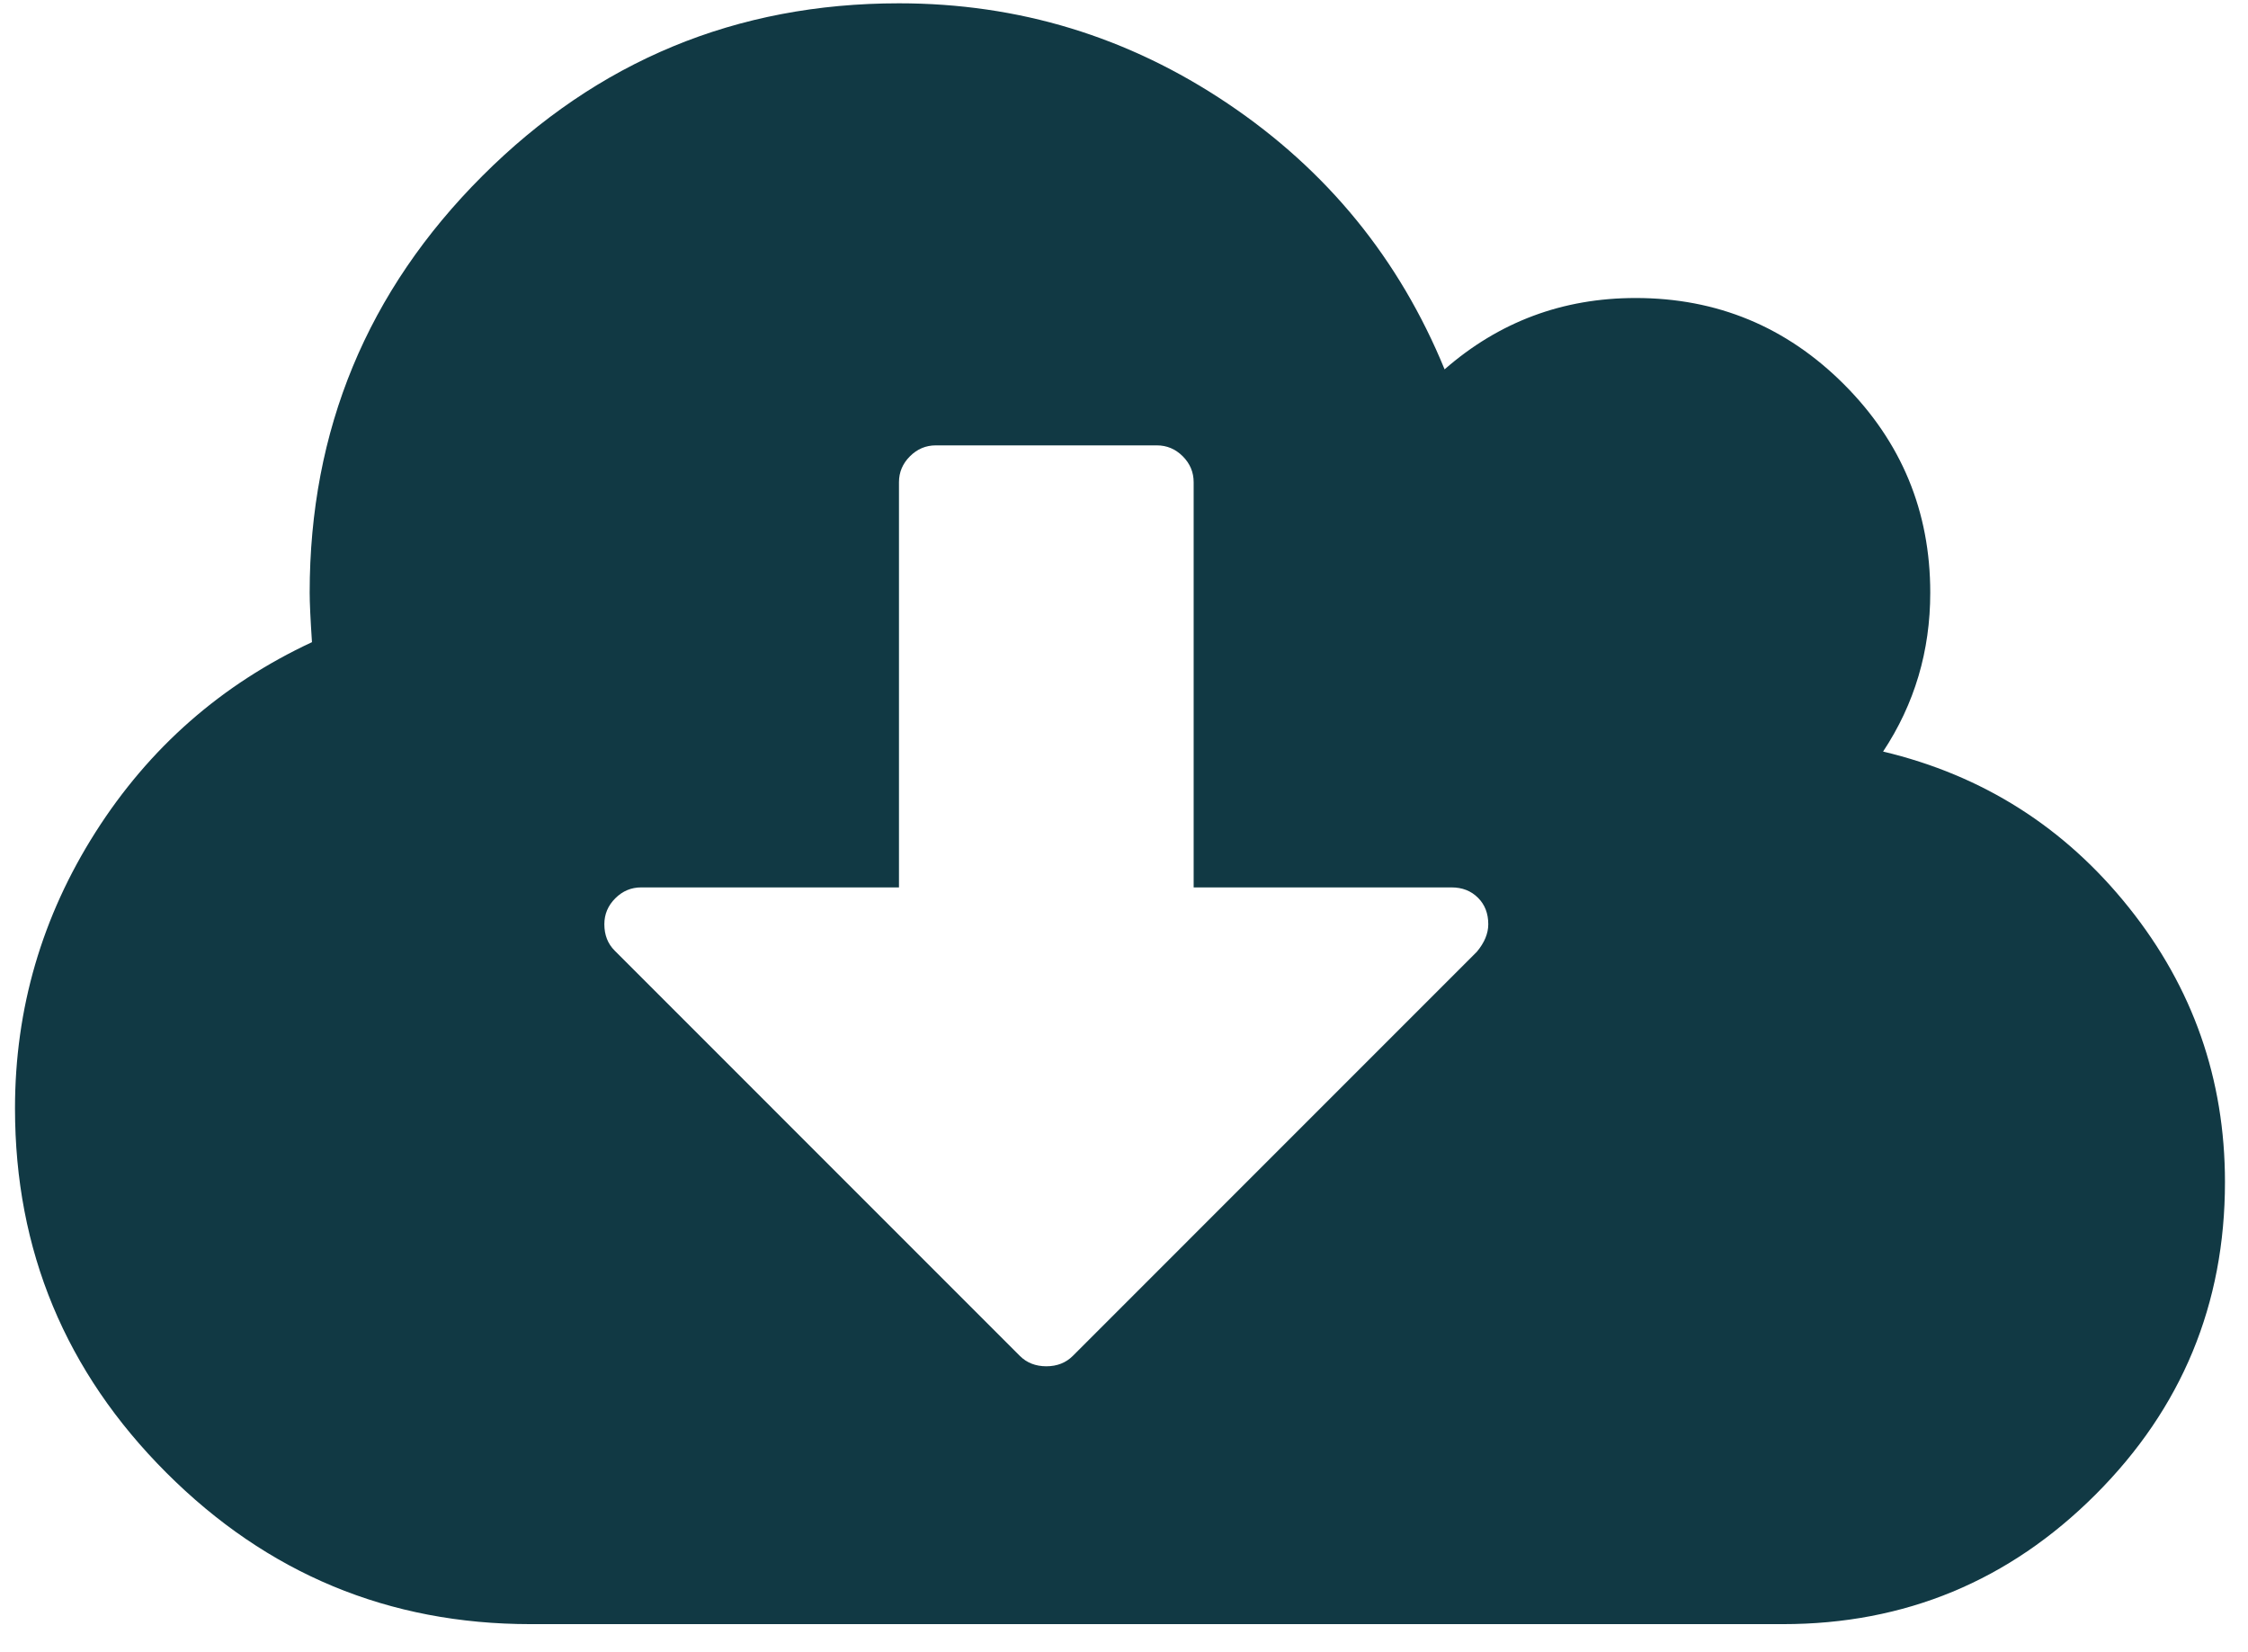 <?xml version="1.0" encoding="UTF-8" standalone="no"?><!DOCTYPE svg PUBLIC "-//W3C//DTD SVG 1.1//EN" "http://www.w3.org/Graphics/SVG/1.1/DTD/svg11.dtd"><svg width="100%" height="100%" viewBox="0 0 49 36" version="1.1" xmlns="http://www.w3.org/2000/svg" xmlns:xlink="http://www.w3.org/1999/xlink" xml:space="preserve" xmlns:serif="http://www.serif.com/" style="fill-rule:evenodd;clip-rule:evenodd;stroke-linejoin:round;stroke-miterlimit:1.414;"><path d="M46.403,19.779c-1.397,-1.748 -3.182,-2.881 -5.357,-3.399c0.686,-1.037 1.028,-2.191 1.028,-3.462c0,-1.774 -0.627,-3.287 -1.881,-4.542c-1.254,-1.254 -2.768,-1.881 -4.541,-1.881c-1.589,0 -2.977,0.518 -4.164,1.555c-0.987,-2.408 -2.564,-4.34 -4.73,-5.795c-2.165,-1.455 -4.553,-2.183 -7.163,-2.183c-3.545,0 -6.573,1.255 -9.082,3.764c-2.509,2.508 -3.763,5.536 -3.763,9.082c0,0.217 0.017,0.577 0.05,1.078c-1.974,0.92 -3.546,2.3 -4.717,4.14c-1.17,1.84 -1.756,3.847 -1.756,6.022c0,3.094 1.1,5.741 3.299,7.94c2.2,2.2 4.847,3.3 7.941,3.3l27.297,0c2.659,0 4.93,-0.942 6.812,-2.823c1.882,-1.881 2.822,-4.152 2.822,-6.812c0,-2.241 -0.698,-4.236 -2.095,-5.984Zm-14.213,0.966l-8.806,8.807c-0.15,0.15 -0.343,0.226 -0.577,0.226c-0.234,0 -0.427,-0.076 -0.577,-0.226l-8.831,-8.832c-0.151,-0.15 -0.226,-0.342 -0.226,-0.577c0,-0.217 0.079,-0.405 0.238,-0.564c0.159,-0.159 0.347,-0.238 0.564,-0.238l5.62,0l0,-8.832c0,-0.217 0.08,-0.405 0.239,-0.564c0.159,-0.159 0.347,-0.238 0.564,-0.238l4.818,0c0.218,0 0.405,0.079 0.565,0.238c0.158,0.159 0.237,0.347 0.237,0.564l0,8.832l5.62,0c0.235,0 0.427,0.075 0.577,0.225c0.151,0.15 0.225,0.343 0.225,0.577c0,0.202 -0.083,0.402 -0.25,0.602Z" style="fill:#113944;fill-rule:nonzero;"/></svg>